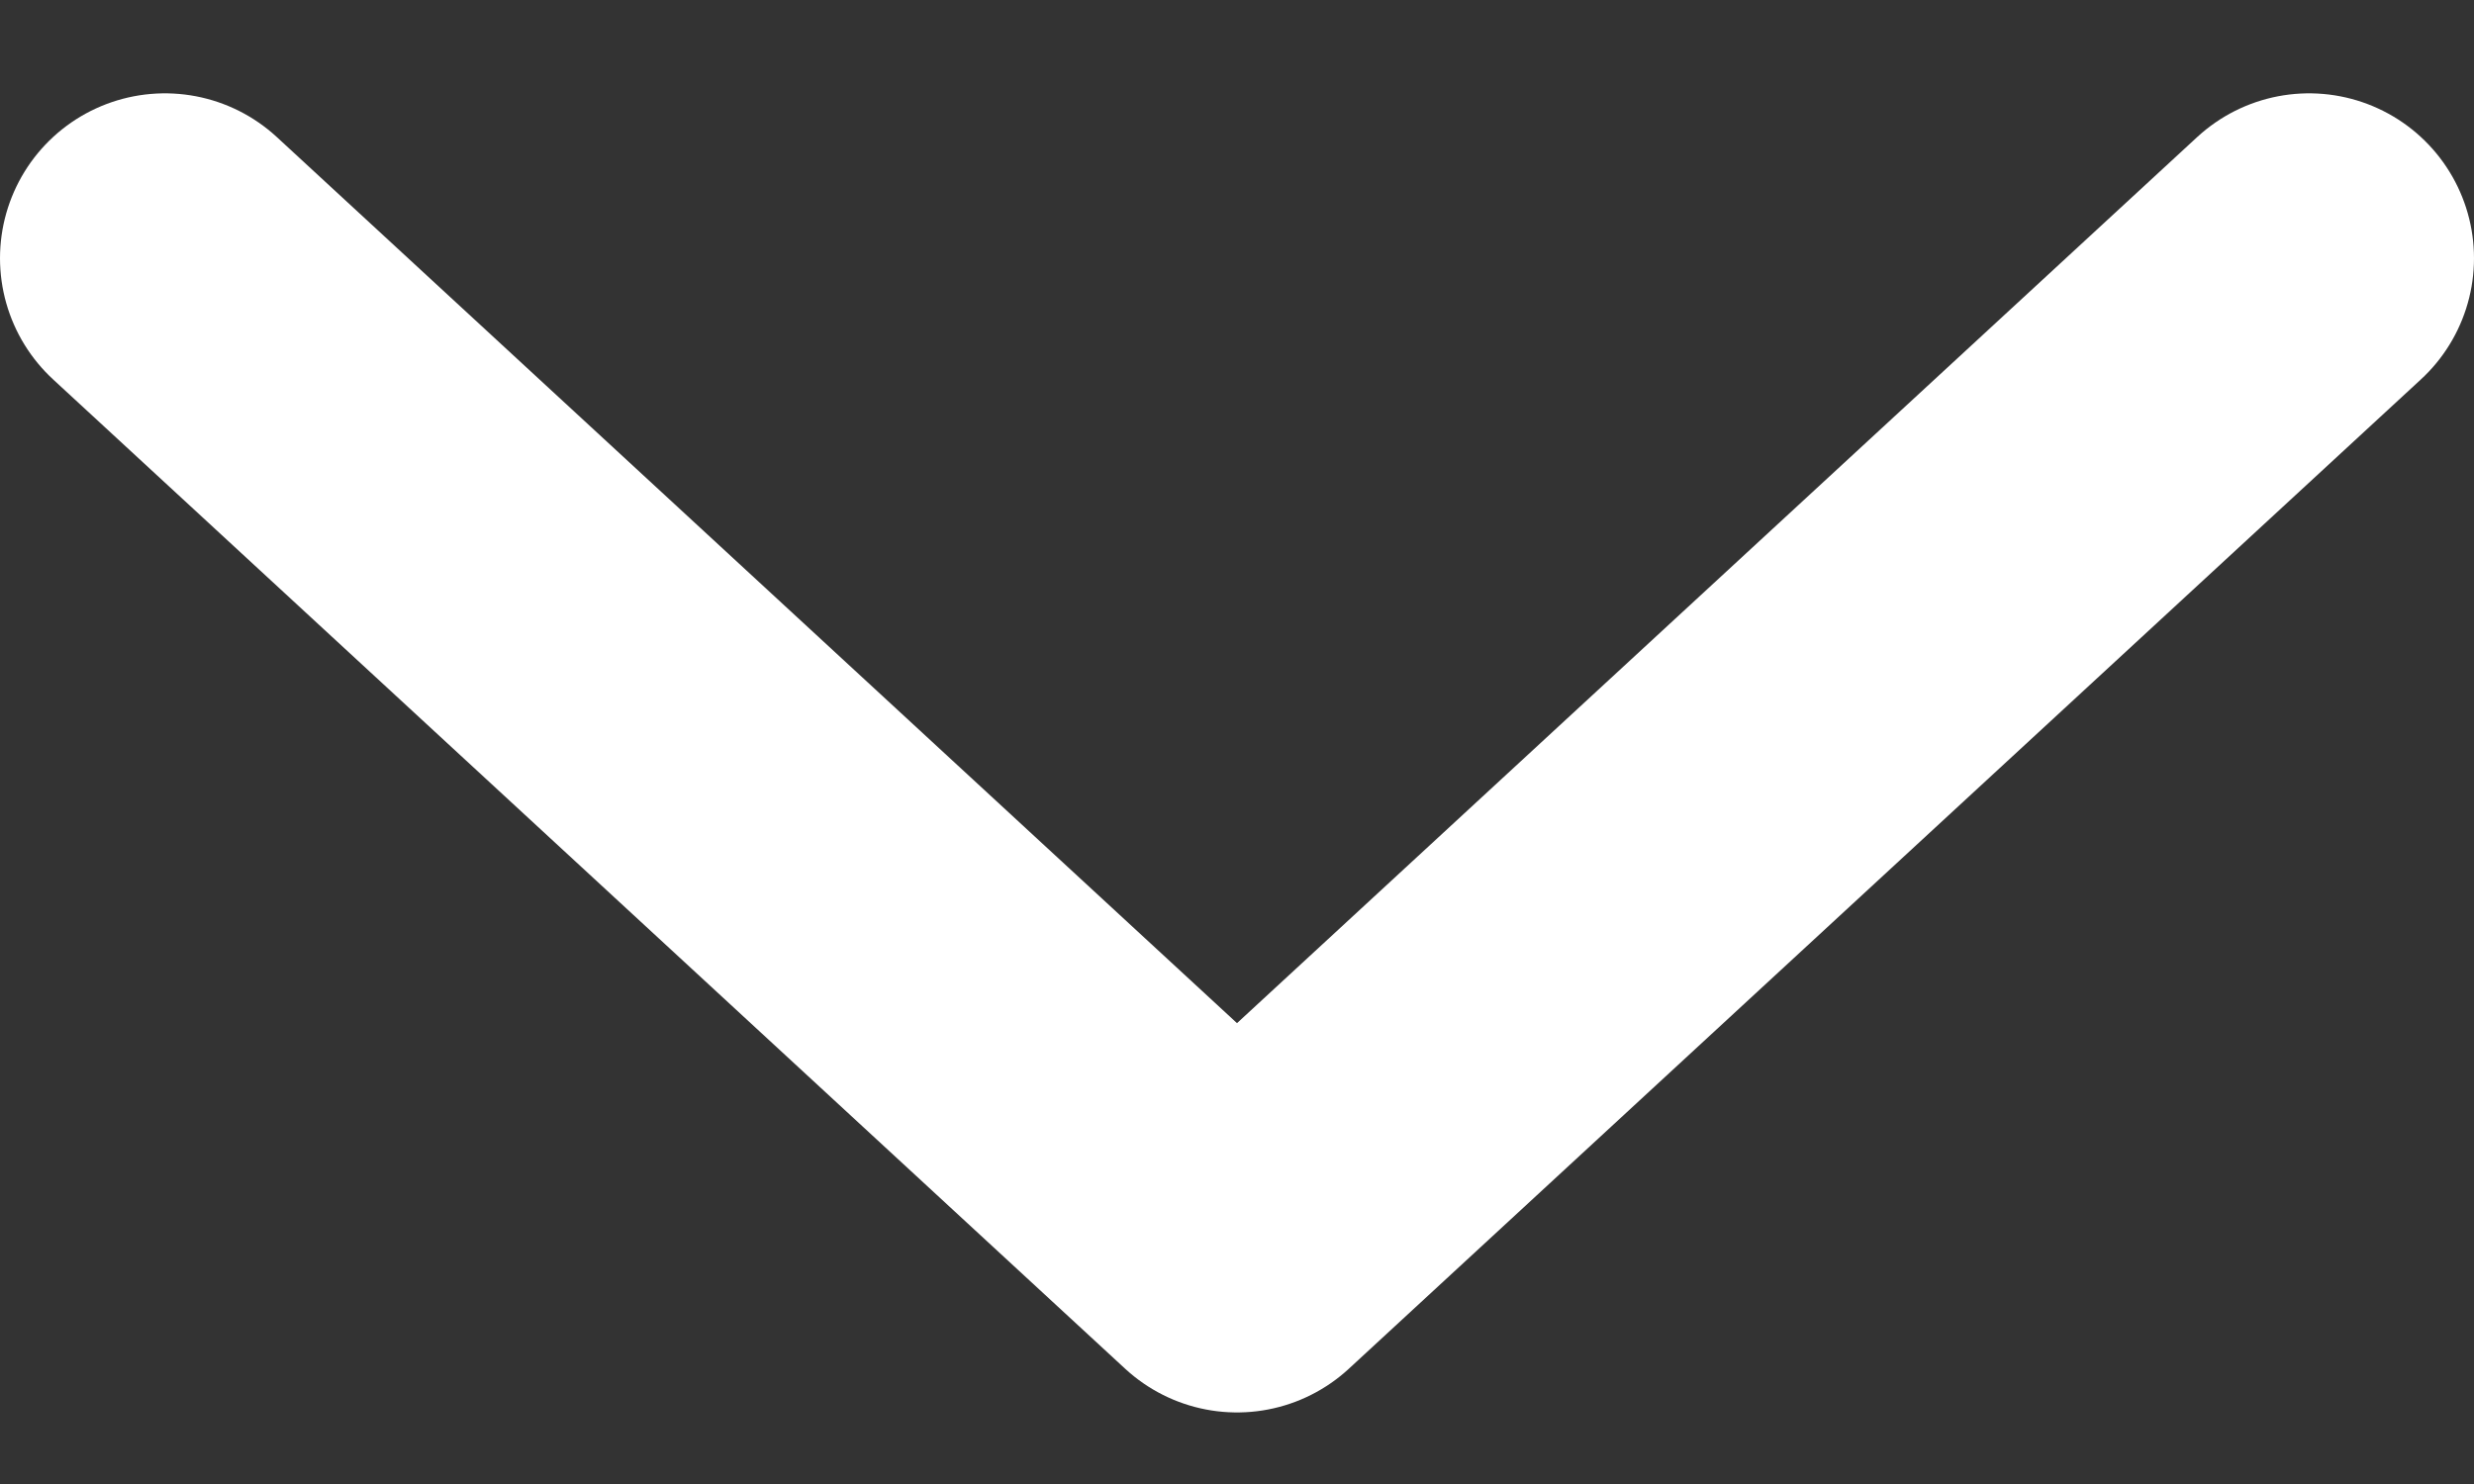 <svg width="15" height="9" viewBox="0 0 15 9" fill="none" xmlns="http://www.w3.org/2000/svg">
<rect x="0" y="0" width="15" height="9" fill="#333333" stroke="none"/>
<path id="Vector 57" d="M1 1.566L7.5 7.566L14 1.566" stroke="white" stroke-width="2" stroke-linecap="round" stroke-linejoin="round"/>
</svg>
